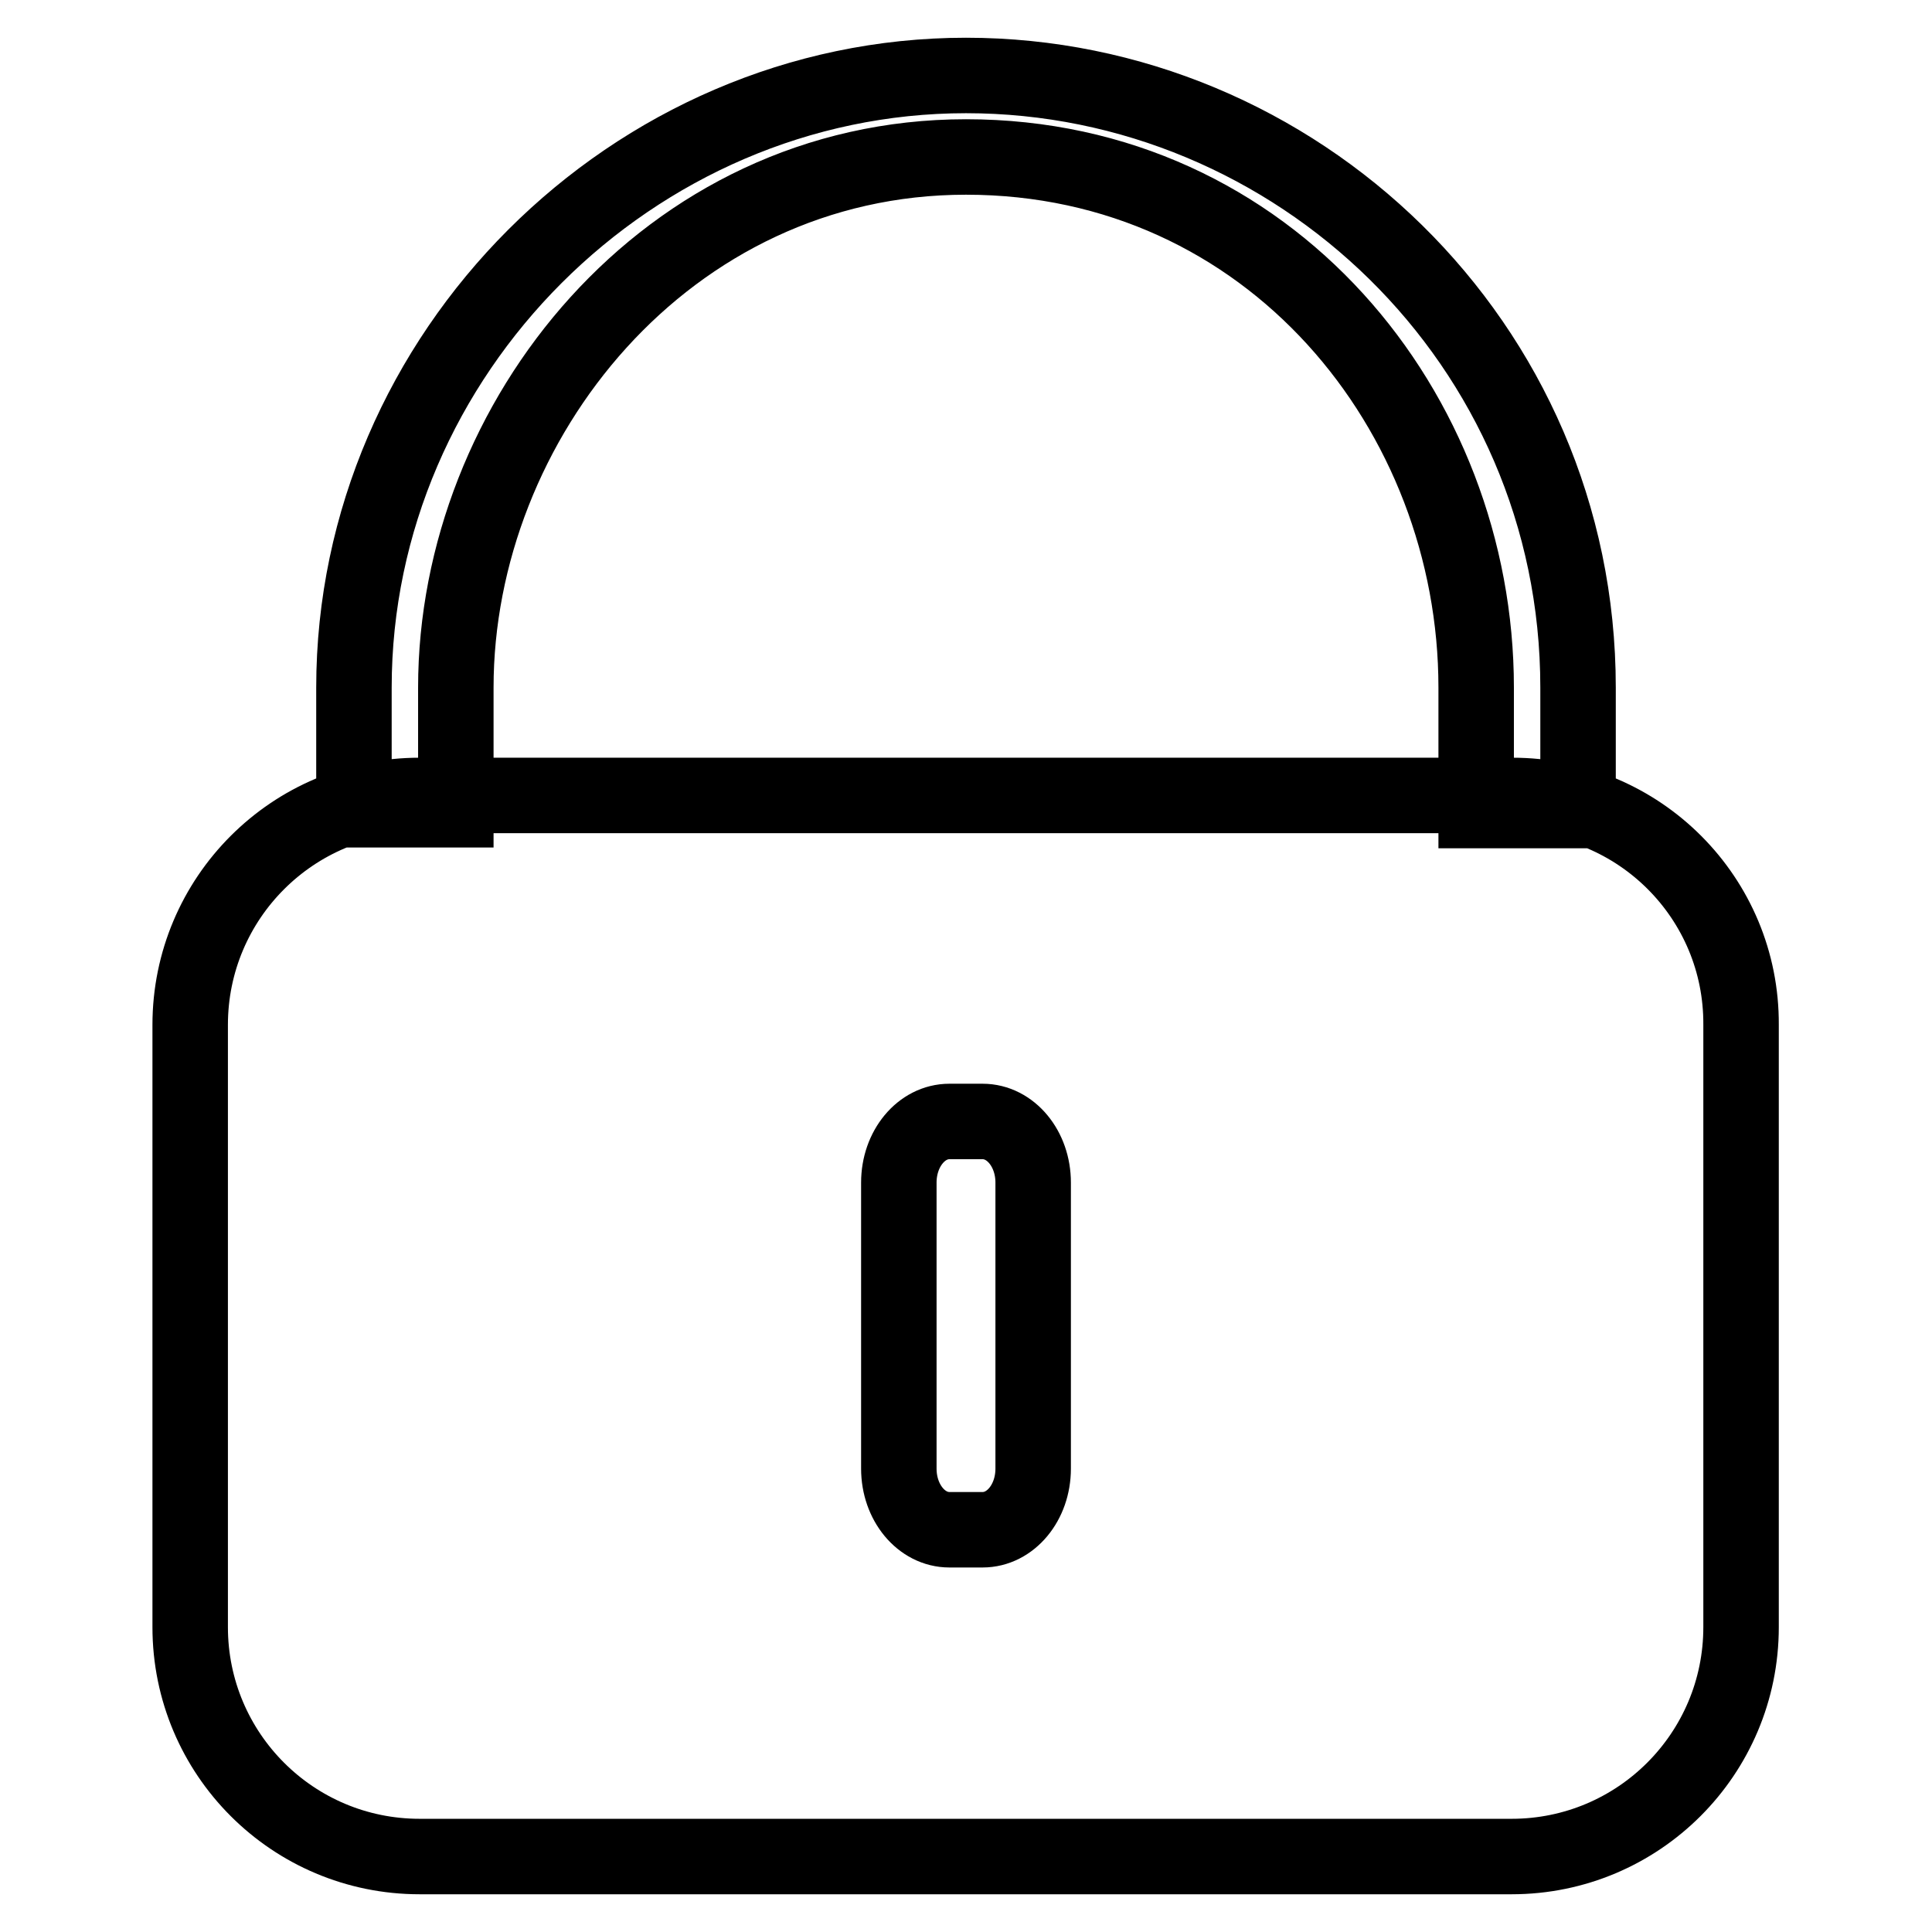 <?xml version="1.0" encoding="utf-8"?>
<!-- Svg Vector Icons : http://www.onlinewebfonts.com/icon -->
<!DOCTYPE svg PUBLIC "-//W3C//DTD SVG 1.1//EN" "http://www.w3.org/Graphics/SVG/1.1/DTD/svg11.dtd">
<svg version="1.1" xmlns="http://www.w3.org/2000/svg" xmlns:xlink="http://www.w3.org/1999/xlink" x="0px" y="0px" viewBox="0 0 256 256" enable-background="new 0 0 256 256" xml:space="preserve">
<g> <path stroke-width="10" fill-opacity="0" stroke="#000000"  d="M200.4,105.4H55.6c-16.8,0-30.4,13.6-30.4,30.4v79.8c0,16.8,13.6,30.4,30.4,30.4h144.7 c16.8,0,30.4-13.6,30.4-30.4v-79.8C230.8,119,217.2,105.4,200.4,105.4z M136.9,194.6c0,4.5-3,8.1-6.7,8.1h-4.4 c-3.7,0-6.7-3.6-6.7-8.1v-37.9c0-4.5,3-8.1,6.7-8.1h4.4c3.7,0,6.7,3.6,6.7,8.1V194.6L136.9,194.6z M209.1,107.4h-13.5V91.1 c0-36.5-27.3-70.3-67.6-70.3c-39.7,0-67.6,35-67.6,70.3v16.2H46.9V91.1C46.9,46.9,83.8,10,128,10c43.7,0,81.1,35.4,81.1,81.1V107.4 z"/></g>
</svg>